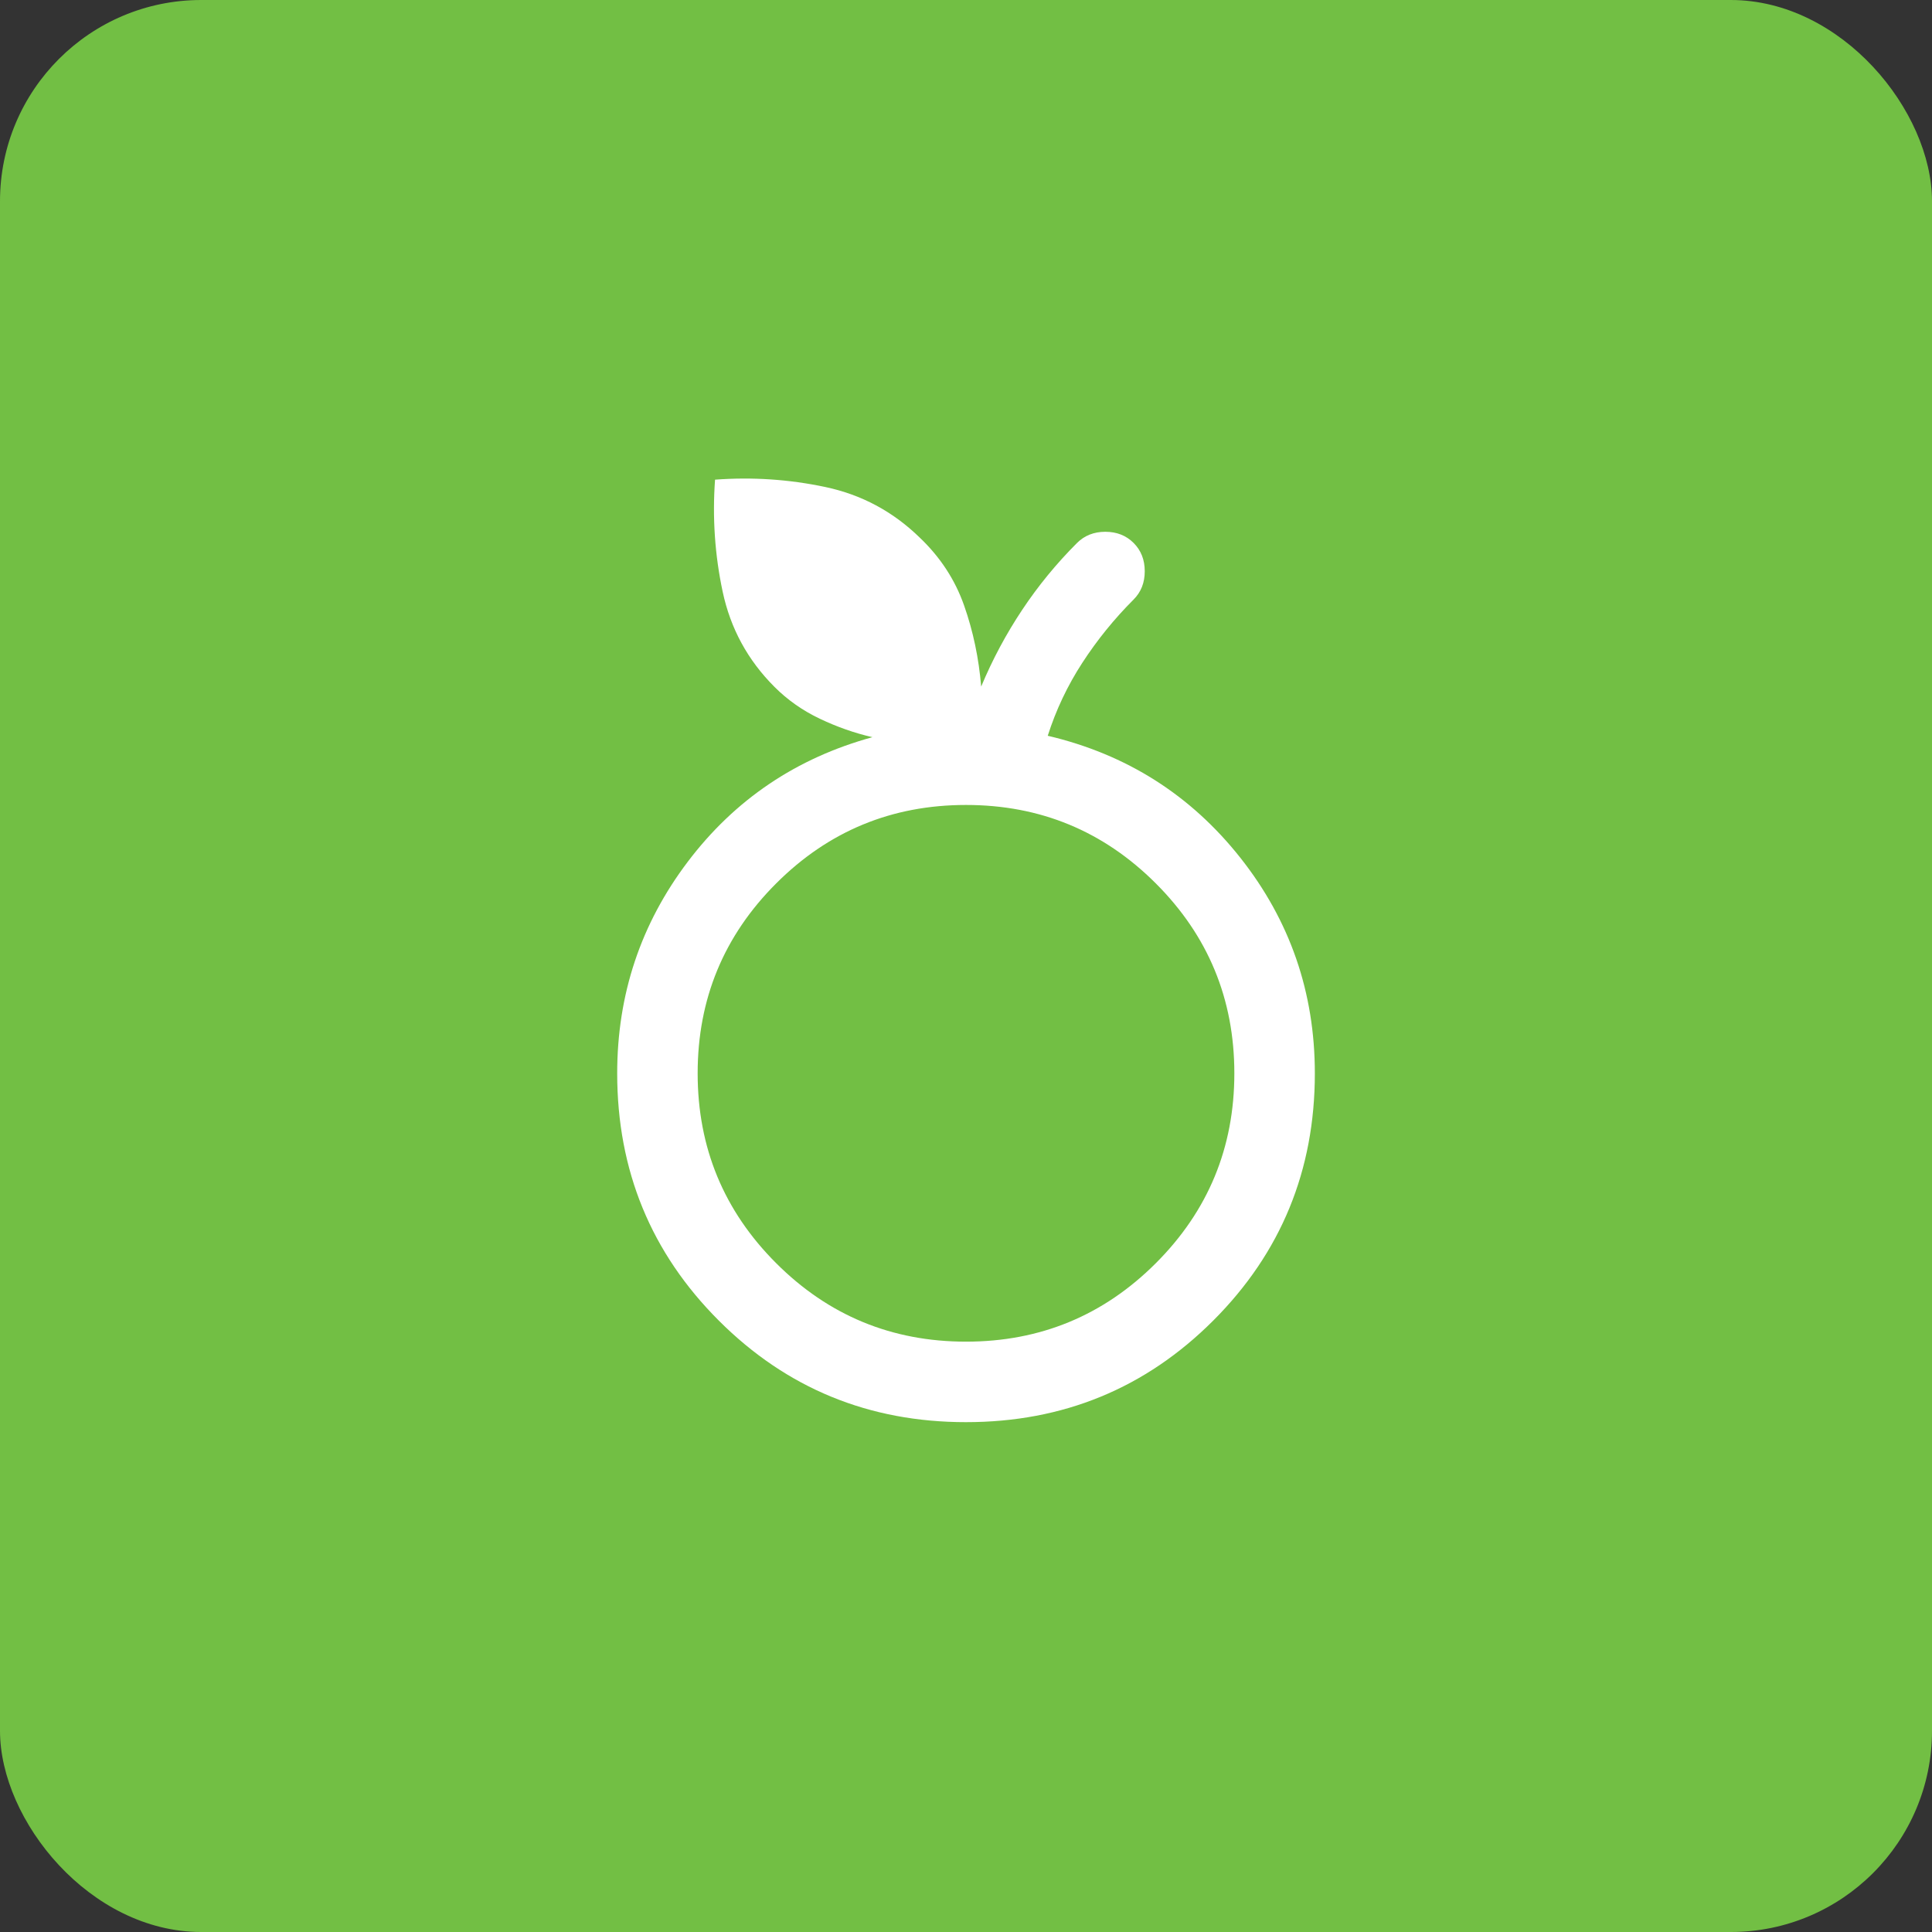 <?xml version="1.0" encoding="UTF-8"?> <svg xmlns="http://www.w3.org/2000/svg" xmlns:xlink="http://www.w3.org/1999/xlink" fill="none" height="48" viewBox="0 0 48 48" width="48"><rect x="0" y="0" width="48" height="48" fill="#333333" stroke="none"/><mask id="a" height="32" maskUnits="userSpaceOnUse" width="32" x="8" y="8"><path d="m8 8h32v32h-32z" fill="#d9d9d9"></path></mask><rect fill="#72bf44" height="48" rx="5" width="48"></rect><g mask="url(#a)"><path d="m24 35.333c-2.412 0-4.459-.841-6.142-2.524s-2.524-3.73-2.524-6.142c0-1.961.585-3.713 1.754-5.258 1.169-1.544 2.698-2.576 4.587-3.094-.444-.102-.88-.255-1.306-.458-.426-.202-.802-.466-1.127-.791-.665-.665-1.094-1.454-1.288-2.367-.194-.913-.257-1.84-.189-2.782.925-.069 1.837-.008 2.737.182s1.683.609 2.347 1.256c.511.486.879 1.048 1.104 1.689.225.64.366 1.312.424 2.014.28-.672.62-1.307 1.018-1.905.398-.599.853-1.153 1.364-1.664.185-.184.419-.277.702-.277.284 0 .518.092.703.277.185.185.277.419.277.703s-.092.518-.277.703c-.48.48-.905 1.004-1.274 1.572-.369.568-.655 1.172-.859 1.813 1.956.46 3.55 1.47 4.785 3.031 1.234 1.561 1.851 3.346 1.851 5.356 0 2.412-.842 4.46-2.524 6.142s-3.73 2.524-6.142 2.524zm0-2c1.844 0 3.417-.65 4.717-1.95s1.95-2.872 1.95-4.717c0-1.844-.65-3.417-1.95-4.717s-2.872-1.95-4.717-1.95-3.417.65-4.717 1.95-1.95 2.872-1.95 4.717c0 1.845.65 3.417 1.95 4.717s2.872 1.95 4.717 1.95z" fill="#fff"></path></g></svg> 